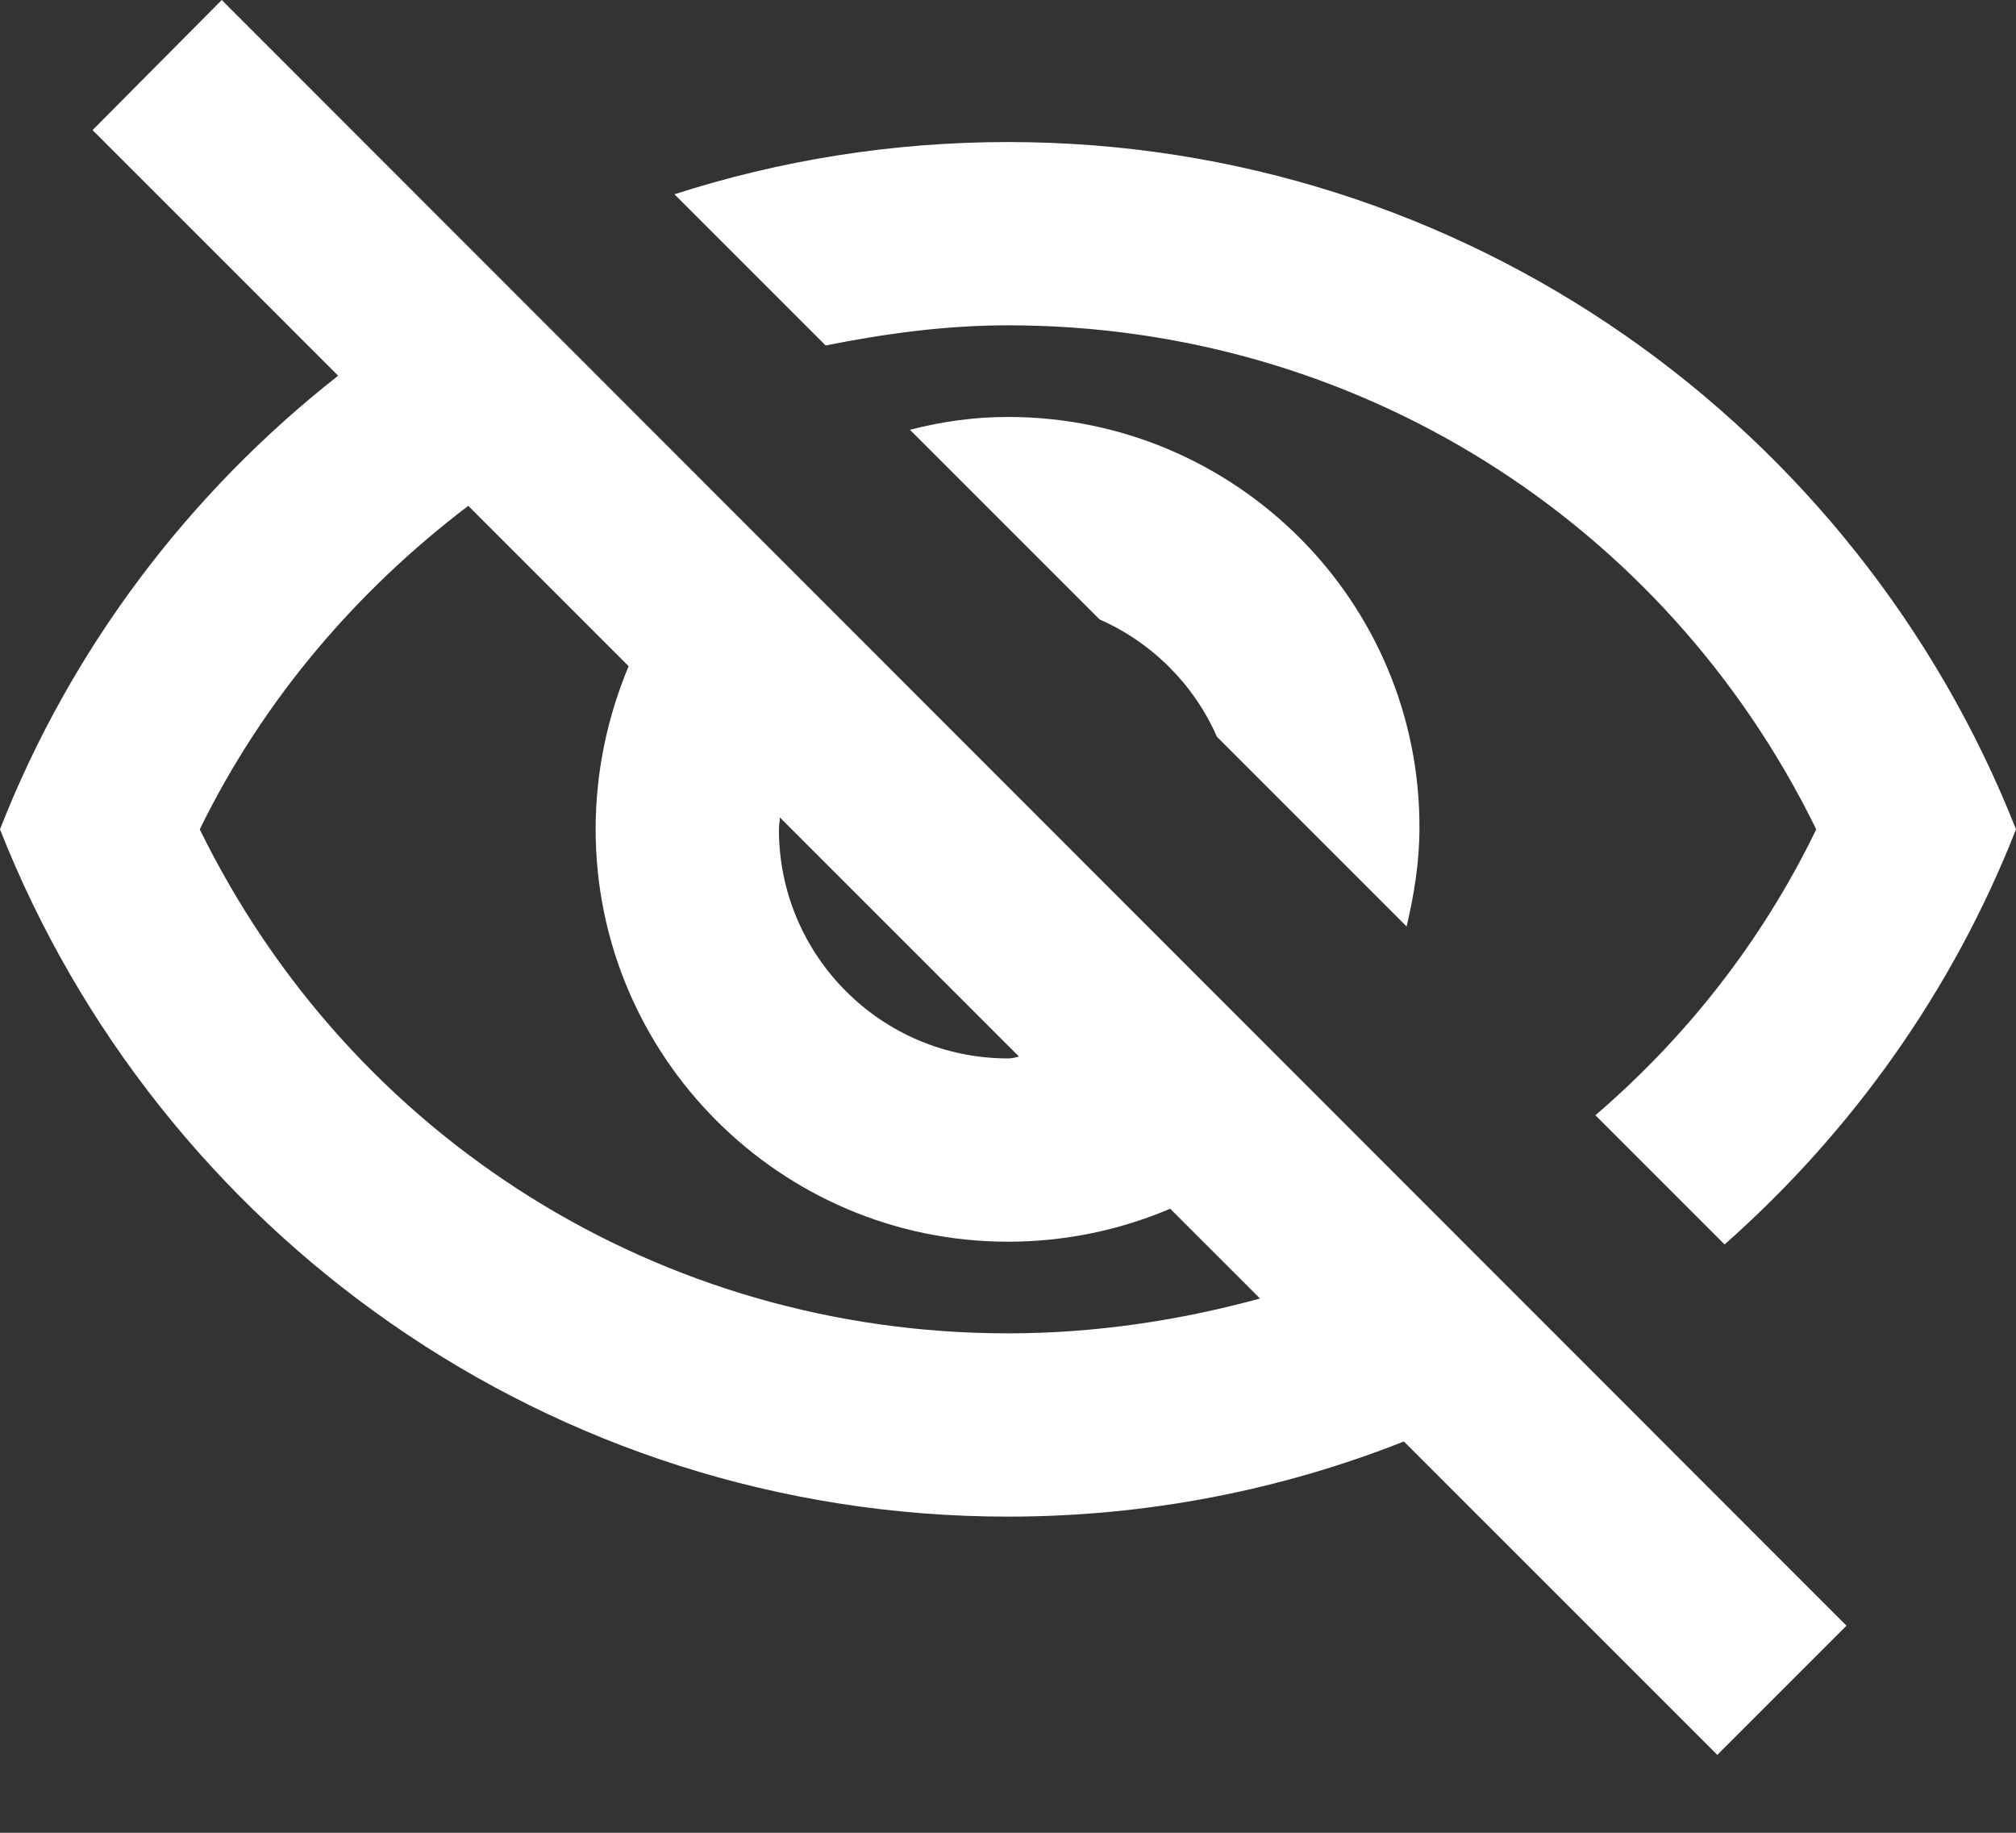 <svg width="22" height="20" viewBox="0 0 22 20" fill="none" xmlns="http://www.w3.org/2000/svg">
<rect x="0" y="0" width="22" height="20" fill="#333333" stroke="none"/>
<path d="M11 3.55C14.79 3.55 18.17 5.68 19.82 9.05C19.23 10.27 18.4 11.32 17.41 12.17L18.82 13.58C20.21 12.35 21.31 10.81 22 9.05C20.27 4.66 16 1.55 11 1.55C9.73 1.55 8.51 1.75 7.36 2.12L9.01 3.77C9.66 3.64 10.32 3.55 11 3.55ZM9.93 4.69L12 6.76C12.57 7.01 13.03 7.47 13.28 8.04L15.35 10.11C15.43 9.77 15.49 9.41 15.49 9.04C15.5 6.56 13.48 4.55 11 4.55C10.63 4.55 10.28 4.6 9.93 4.69ZM1.01 1.42L3.69 4.1C2.06 5.38 0.77 7.08 0 9.05C1.73 13.44 6 16.55 11 16.55C12.52 16.55 13.98 16.26 15.32 15.73L18.74 19.15L20.15 17.74L2.42 0L1.01 1.42ZM8.51 8.92L11.12 11.53C11.08 11.54 11.04 11.55 11 11.55C9.62 11.55 8.5 10.43 8.5 9.05C8.5 9 8.51 8.97 8.51 8.92ZM5.11 5.52L6.86 7.27C6.63 7.82 6.5 8.42 6.5 9.05C6.5 11.53 8.52 13.55 11 13.55C11.63 13.55 12.23 13.42 12.77 13.19L13.75 14.17C12.87 14.41 11.95 14.55 11 14.55C7.21 14.55 3.83 12.42 2.18 9.05C2.88 7.62 3.9 6.44 5.11 5.52Z" fill="white"/>
</svg>
